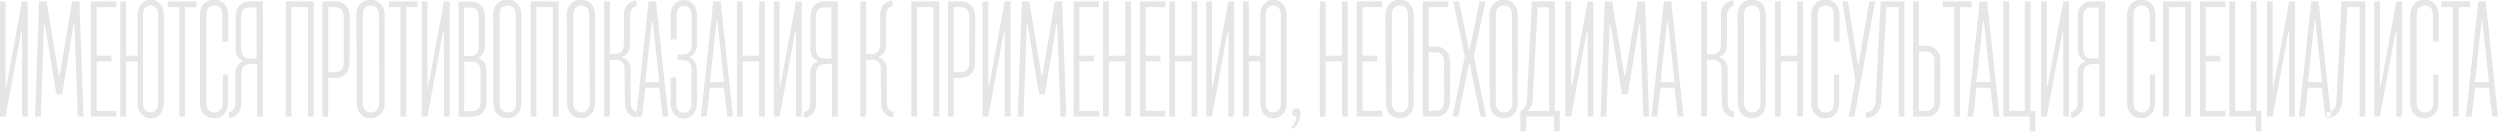<svg xmlns="http://www.w3.org/2000/svg" width="1051" height="56" viewBox="0 0 1051 56"><g><g opacity=".1"><path d="M2.686 36.204L9.256.59h2.42v48.406h-2.42V13.384H8.91L2.34 48.997H-.08V.59h2.42v35.613zm22.405-4.495L30.277.592h3.112l1.728 48.405h-2.42l-1.383-38.724h-.346l-4.84 29.388h-2.42l-4.84-29.388h-.347l-1.383 38.724h-2.42L16.447.592h3.112l5.186 31.117zm15.522-8.298h6.223v2.42h-6.223v20.746h8.298v2.42H38.193V.592H48.91v2.42h-8.298zm12.383 25.586h-2.42V.59h2.42v22.82h4.84V6.47c0-2.074.554-3.665 1.591-4.84C60.464.453 61.778-.1 63.37-.1c1.59 0 2.904.553 3.941 1.729 1.037 1.175 1.59 2.766 1.59 4.84v36.65c0 2.075-.553 3.665-1.59 4.84-1.037 1.176-2.35 1.73-3.941 1.73-1.59 0-2.905-.554-3.942-1.73-1.037-1.175-1.59-2.766-1.59-4.84V25.831h-4.84zM66.48 6.469c0-1.383-.276-2.42-.899-3.111C64.96 2.666 64.2 2.32 63.3 2.32c-.9 0-1.66.346-2.282 1.038-.623.691-.9 1.728-.9 3.111v36.65c0 1.383.277 2.42.9 3.112.622.691 1.383 1.037 2.282 1.037s1.66-.346 2.282-1.037c.622-.692.898-1.729.898-3.112zM70.541.591h12.102v2.42h-4.84v45.986h-2.421V3.012h-4.84zm25.262 30.772V43.12c0 2.075-.553 3.665-1.66 4.84-1.106 1.176-2.49 1.73-4.218 1.73-1.729 0-3.112-.554-4.218-1.73-1.106-1.175-1.66-2.766-1.66-4.84V6.469c0-2.074.554-3.665 1.66-4.84C86.813.453 88.266-.1 89.994-.1c1.729 0 3.181.553 4.288 1.729 1.106 1.175 1.66 2.766 1.66 4.84v11.064H93.52V6.47c0-1.383-.277-2.42-.9-3.111C92 2.666 91.17 2.32 90.134 2.32c-1.038 0-1.867.346-2.49 1.038-.622.691-.899 1.728-.899 3.111v36.65c0 1.383.346 2.42.968 3.112.623.691 1.452 1.037 2.49 1.037 1.037 0 1.867-.346 2.49-1.037.621-.692.967-1.729.967-3.112V31.363zm9.006-4.356c-1.038 0-1.867.346-2.49 1.037-.622.692-.899 1.729-.899 3.112v12.101c0 1.937-.484 3.458-1.521 4.564-1.037 1.107-2.213 1.66-3.596 1.66v-2.42c.692 0 1.314-.346 1.867-1.038.553-.691.83-1.66.83-2.835V31.087c0-1.176.138-2.075.484-2.766.346-.692.692-1.245 1.106-1.59.415-.416.899-.692 1.522-.9v-.345c-.623-.208-1.107-.484-1.522-.9-.484-.414-.83-.967-1.106-1.59-.277-.622-.415-1.521-.415-2.697V7.161c0-2.075.553-3.665 1.66-4.84 1.106-1.176 2.558-1.73 4.287-1.73h5.532v48.406h-2.42V26.869h-3.112zm3.042-23.857h-3.112c-1.037 0-1.867.346-2.489 1.037-.622.692-.899 1.73-.899 3.112v13.139c0 1.383.346 2.42.968 3.111.623.692 1.452 1.038 2.49 1.038h3.111zm14.693 45.847h-2.421V.59h11.756v48.406h-2.42V3.012h-6.915zm24.41-22.82c0 2.075-.554 3.665-1.66 4.84-1.106 1.176-2.489 1.73-4.218 1.73h-3.112v16.25h-2.42V.592h5.532c1.729 0 3.181.553 4.287 1.728 1.107 1.176 1.66 2.766 1.66 4.84zm-2.49-19.016c0-1.383-.276-2.42-.899-3.112-.622-.691-1.452-1.037-2.489-1.037h-3.112v27.314h3.112c1.037 0 1.867-.346 2.489-1.037.623-.692.968-1.729.968-3.112V7.161zm14.823-.692c0-1.383-.277-2.42-.899-3.111-.623-.692-1.452-1.038-2.49-1.038-1.037 0-1.867.346-2.489 1.038-.622.691-.899 1.728-.899 3.111v36.65c0 1.383.346 2.42.968 3.112.622.691 1.452 1.037 2.489 1.037 1.038 0 1.867-.346 2.49-1.037.622-.692.968-1.729.968-3.112zm-9.474 0c0-2.074.553-3.665 1.66-4.84C152.579.453 154.031-.1 155.76-.1s3.181.553 4.287 1.729c1.107 1.175 1.66 2.766 1.66 4.84v36.65c0 2.075-.553 3.665-1.66 4.84-1.106 1.176-2.489 1.73-4.218 1.73s-3.112-.554-4.218-1.73c-1.106-1.175-1.66-2.766-1.66-4.84zM163.505.591h12.101v2.42h-4.84v45.986h-2.421V3.012h-4.84zm16.548 35.613L186.623.59h2.42v48.406h-2.42V13.384h-.346l-6.569 35.613h-2.421V.59h2.421v35.613zm21.368-11.617a4.204 4.204 0 0 1 1.659 1.037c.415.415.761.968 1.038 1.66.276.691.415 1.59.415 2.766v12.447c0 2.074-.554 3.665-1.66 4.84-1.106 1.176-2.489 1.729-4.218 1.729h-5.878V.66h5.186c1.729 0 3.181.553 4.288 1.728 1.106 1.176 1.659 2.766 1.659 4.84v12.102c0 .968-.138 1.729-.415 2.351-.276.623-.553 1.107-.829 1.452-.346.415-.761.761-1.245.969zm-6.293 1.383v20.745h3.458c1.037 0 1.867-.346 2.489-1.038.622-.691.968-1.728.968-3.111V30.119c0-1.383-.276-2.42-.899-3.112-.622-.692-1.452-1.037-2.489-1.037zm-.069-22.82v20.4h2.766c1.037 0 1.867-.346 2.489-1.038.623-.691.969-1.729.969-3.112V7.3c0-1.384-.277-2.421-.899-3.113-.623-.691-1.453-1.037-2.49-1.037zm21.729 3.32c0-1.384-.276-2.421-.899-3.112-.622-.692-1.452-1.038-2.489-1.038s-1.867.346-2.489 1.038c-.623.691-.899 1.728-.899 3.111v36.65c0 1.383.345 2.42.968 3.112.622.691 1.452 1.037 2.489 1.037s1.867-.346 2.49-1.037c.622-.692.968-1.729.968-3.112zm-9.473 0c0-2.075.553-3.666 1.659-4.841C210.081.453 211.533-.1 213.262-.1c1.728 0 3.181.553 4.287 1.729 1.106 1.175 1.66 2.766 1.66 4.84v36.65c0 2.075-.554 3.665-1.66 4.84-1.106 1.176-2.489 1.73-4.218 1.73s-3.112-.554-4.218-1.73c-1.107-1.175-1.66-2.766-1.66-4.84zm18.186 42.527h-2.42V.59h11.756v48.406h-2.421V3.012h-6.915zm22.267-42.528c0-1.383-.277-2.42-.899-3.111-.623-.692-1.452-1.038-2.49-1.038-1.037 0-1.867.346-2.489 1.038-.622.691-.899 1.728-.899 3.111v36.65c0 1.383.346 2.42.968 3.112.622.691 1.452 1.037 2.49 1.037 1.037 0 1.867-.346 2.489-1.037.622-.692.968-1.729.968-3.112zm-9.474 0c0-2.074.553-3.665 1.66-4.84C241.06.453 242.512-.1 244.241-.1s3.181.553 4.287 1.729c1.107 1.175 1.66 2.766 1.66 4.84v36.65c0 2.075-.553 3.665-1.66 4.84-1.106 1.176-2.489 1.73-4.218 1.73s-3.112-.554-4.218-1.73c-1.106-1.175-1.66-2.766-1.66-4.84zm24.272 22.82c0-1.383-.277-2.42-.899-3.112-.622-.691-1.452-1.037-2.489-1.037h-2.767v23.857h-2.42V.592h2.42V22.72h2.421c1.037 0 1.867-.346 2.489-1.038.622-.691.968-1.728.968-3.111V6.469c0-1.936.553-3.457 1.591-4.564 1.037-1.106 2.282-1.66 3.665-1.66v2.421c-.692 0-1.314.346-1.867 1.037-.554.692-.83 1.59-.83 2.766v12.102c0 1.175-.138 2.074-.484 2.766-.346.691-.692 1.175-1.037 1.52-.485.416-1.038.692-1.66.9v.346c.622.207 1.175.484 1.66.899.484.415.898.968 1.244 1.59.346.622.553 1.521.553 2.697v13.83c0 1.176.277 2.075.83 2.766.52.65 1.102.995 1.745 1.034l-.223 2.078h.345v.346c-1.383 0-2.558-.554-3.596-1.66-1.037-1.106-1.521-2.628-1.521-4.564zm5.133 17.63L272.662.592h3.112l5.186 48.405h-2.42l-1.383-12.102h-5.878l-1.383 12.102h-2.075v-2.075c-.041 0-.082-.001-.122-.003zm6.692-38.03h-.346l-2.766 25.586h5.878zm18.59 34.368c0 2.075-.553 3.665-1.59 4.84-1.037 1.176-2.351 1.73-3.942 1.73-1.59 0-2.904-.554-3.941-1.73-1.038-1.175-1.591-2.765-1.591-4.84V32.54h2.42v10.718c0 1.383.277 2.42.899 3.112.623.691 1.383 1.037 2.282 1.037s1.66-.346 2.282-1.037c.623-.692.899-1.729.899-3.112v-13.83c0-1.383-.276-2.42-.899-3.112-.622-.691-1.452-1.037-2.489-1.037h-2.42v-2.42h2.42c1.037 0 1.867-.346 2.489-1.037.623-.692.968-1.73.968-3.112V6.608c0-1.383-.276-2.42-.899-3.112-.622-.692-1.383-1.037-2.281-1.037-.899 0-1.66.345-2.282 1.037-.623.691-.899 1.729-.899 3.112v10.026h-2.421V6.608c0-2.075.554-3.665 1.591-4.84 1.037-1.177 2.351-1.73 3.941-1.73 1.591 0 2.905.553 3.942 1.73 1.037 1.175 1.59 2.765 1.59 4.84v12.1c0 1.038-.138 1.868-.484 2.56-.345.691-.691 1.175-1.037 1.52a4.2 4.2 0 0 1-1.66 1.038v.346a4.2 4.2 0 0 1 1.66 1.037c.415.415.761.968 1.037 1.59.277.623.415 1.453.415 2.49zM299.86.592h3.111l5.187 48.405h-2.421l-1.383-12.102h-5.877l-1.384 12.102h-2.42zm1.728 8.298h-.345l-2.766 25.585h5.877zm10.639 40.107h-2.421V.59h2.421v22.82h6.915V.591h2.42v48.406h-2.42V25.83h-6.915zm15.835-12.793L334.631.59h2.421v48.406h-2.421V13.384h-.345l-6.57 35.613h-2.42V.59h2.42v35.613zm18.394-9.197c-1.037 0-1.867.346-2.489 1.037-.623.692-.899 1.729-.899 3.112v12.101c0 1.937-.484 3.458-1.522 4.564-1.037 1.107-2.212 1.66-3.595 1.66v-2.42c.691 0 1.313-.346 1.867-1.038.553-.691.829-1.66.829-2.835V31.087c0-1.176.139-2.075.484-2.766.346-.692.692-1.245 1.107-1.59.415-.416.899-.692 1.521-.9v-.345c-.622-.208-1.106-.484-1.521-.9-.484-.414-.83-.967-1.107-1.59-.276-.622-.414-1.521-.414-2.697V7.161c0-2.075.553-3.665 1.659-4.84 1.107-1.176 2.559-1.73 4.287-1.73h5.533v48.406h-2.421V26.869h-3.112zm3.043-23.857h-3.112c-1.037 0-1.867.346-2.49 1.037-.622.692-.898 1.73-.898 3.112v13.139c0 1.383.345 2.42.968 3.111.622.692 1.452 1.038 2.489 1.038h3.112zm20.777 26.139c0-1.383-.276-2.42-.899-3.112-.622-.691-1.452-1.037-2.489-1.037h-2.766v23.857h-2.42V.592h2.42V22.72h2.42c1.037 0 1.867-.346 2.489-1.038.623-.691.969-1.728.969-3.111V6.469c0-1.936.553-3.457 1.59-4.564 1.037-1.106 2.282-1.66 3.665-1.66v2.421c-.692 0-1.314.346-1.867 1.037-.553.692-.83 1.59-.83 2.766v12.102c0 1.175-.138 2.074-.484 2.766-.346.691-.691 1.175-1.037 1.52-.484.416-1.037.692-1.66.9v.346c.623.207 1.176.484 1.66.899.484.415.899.968 1.245 1.59.345.622.553 1.521.553 2.697v13.83c0 1.176.276 2.075.83 2.766.553.692 1.175 1.037 1.867 1.037v2.42c-1.383 0-2.559-.553-3.596-1.66-1.037-1.105-1.522-2.627-1.522-4.563zm15.238 19.708h-2.421V.59h11.756v48.406h-2.42V3.012h-6.915zm24.41-22.82c0 2.075-.554 3.665-1.66 4.84-1.106 1.176-2.489 1.73-4.218 1.73h-3.112v16.25h-2.42V.592h5.532c1.729 0 3.181.553 4.287 1.728 1.107 1.176 1.66 2.766 1.66 4.84zm-2.49-19.016c0-1.383-.276-2.42-.899-3.112-.622-.691-1.452-1.037-2.489-1.037h-3.112v27.314h3.112c1.037 0 1.867-.346 2.489-1.037.623-.692.968-1.729.968-3.112V7.161zm8.392 29.043L422.395.59h2.42v48.406h-2.42V13.384h-.346l-6.569 35.613h-2.42V.59h2.42v35.613zm22.404-4.495L443.417.592h3.111l1.729 48.405h-2.42l-1.383-38.724h-.346l-4.84 29.388h-2.421l-4.84-29.388h-.346l-1.383 38.724h-2.42L429.587.592h3.111l5.187 31.117zm15.522-8.298h6.224v2.42h-6.224v20.746h8.299v2.42h-10.719V.592h10.719v2.42h-8.299zm12.384 25.586h-2.42V.59h2.42v22.82h6.915V.591h2.42v48.406h-2.42V25.83h-6.915zm15.489-25.586h6.224v2.42h-6.224v20.746h8.299v2.42h-10.719V.592h10.719v2.42h-8.299zm12.384 25.586h-2.42V.59h2.42v22.82h6.915V.591h2.42v48.406h-2.42V25.83h-6.915zm15.835-12.793L516.413.59h2.421v48.406h-2.421V13.384h-.345l-6.57 35.613h-2.42V.59h2.42v35.613zm15.144 12.793h-2.42V.59h2.42v22.82h4.841V6.47c0-2.074.553-3.665 1.59-4.84C532.456.453 533.77-.1 535.361-.1c1.59 0 2.904.553 3.941 1.729 1.037 1.175 1.591 2.766 1.591 4.84v36.65c0 2.075-.554 3.665-1.591 4.84-1.037 1.176-2.351 1.73-3.941 1.73-1.591 0-2.905-.554-3.942-1.73-1.037-1.175-1.59-2.766-1.59-4.84V25.831h-4.841zm13.484-42.528c0-1.383-.276-2.42-.898-3.111-.623-.692-1.383-1.038-2.282-1.038s-1.66.346-2.282 1.038c-.623.691-.899 1.728-.899 3.111v36.65c0 1.383.276 2.42.899 3.112.622.691 1.383 1.037 2.282 1.037s1.659-.346 2.282-1.037c.622-.692.898-1.729.898-3.112zm8.21 41.283c0 1.037-.138 1.936-.484 2.766-.345.83-.691 1.521-1.037 2.075a9.435 9.435 0 0 1-1.659 1.66l-.692-.692c.346-.346.692-.761 1.037-1.176.277-.484.553-.968.761-1.521a5.29 5.29 0 0 0 .346-1.867c-1.176 0-1.729-.554-1.729-1.729 0-1.176.553-1.729 1.729-1.729 1.175 0 1.728.692 1.728 2.075zm10.594 1.245h-2.42V.59h2.42v22.82h6.915V.591h2.42v48.406h-2.42V25.83h-6.915zm15.49-25.586h6.223v2.42h-6.223v20.746h8.298v2.42h-10.719V.592h10.719v2.42h-8.298zm19.16-16.942c0-1.383-.277-2.42-.899-3.111-.623-.692-1.452-1.038-2.49-1.038-1.037 0-1.867.346-2.489 1.038-.623.691-.899 1.728-.899 3.111v36.65c0 1.383.346 2.42.968 3.112.622.691 1.452 1.037 2.489 1.037 1.038 0 1.867-.346 2.49-1.037.622-.692.968-1.729.968-3.112zm-9.474 0c0-2.074.553-3.665 1.66-4.84C585.218.453 586.67-.1 588.399-.1s3.181.553 4.287 1.729c1.107 1.175 1.66 2.766 1.66 4.84v36.65c0 2.075-.553 3.665-1.66 4.84-1.106 1.176-2.489 1.73-4.218 1.73s-3.112-.554-4.218-1.73c-1.106-1.175-1.66-2.766-1.66-4.84zm27.107 35.959c0 2.074-.553 3.664-1.66 4.84-1.106 1.175-2.489 1.729-4.218 1.729h-5.532V.592h10.719v2.42h-8.299v16.596h3.112c1.729 0 3.181.553 4.288 1.729 1.106 1.175 1.659 2.766 1.659 4.84zm-2.489-16.25c0-1.384-.277-2.421-.899-3.113-.623-.691-1.453-1.037-2.49-1.037h-3.112v24.549h3.112c1.037 0 1.867-.346 2.49-1.038.622-.691.968-1.729.968-3.112zM622.03.59h2.421l-4.841 23.166 5.186 25.24h-2.42l-4.495-22.128h-.345l-4.495 22.128h-2.42l5.186-25.24L610.966.592h2.421l4.149 20.053h.345zm13.596 5.878c0-1.383-.277-2.42-.899-3.111-.622-.692-1.452-1.038-2.489-1.038-1.038 0-1.867.346-2.49 1.038-.622.691-.899 1.728-.899 3.111v36.65c0 1.383.346 2.42.968 3.112.623.691 1.453 1.037 2.49 1.037 1.037 0 1.867-.346 2.489-1.037.623-.692.968-1.729.968-3.112zm-9.474 0c0-2.074.554-3.665 1.66-4.84C628.918.453 630.371-.1 632.099-.1c1.729 0 3.181.553 4.288 1.729 1.106 1.175 1.659 2.766 1.659 4.84v36.65c0 2.075-.553 3.665-1.659 4.84-1.107 1.176-2.49 1.73-4.219 1.73-1.728 0-3.111-.554-4.218-1.73-1.106-1.175-1.659-2.766-1.659-4.84zm29.597 48.751h-2.421v-6.223h-11.755v6.223h-2.42v-8.643h.345c.415-.277.83-.623 1.176-1.107.346-.346.622-.83.83-1.383.207-.553.345-1.245.415-2.005l2.074-41.49h9.681v45.984h2.075zm-13.485-8.574h8.99V3.08h-4.841l-2.074 39.07c-.069.76-.208 1.383-.415 1.936-.207.553-.415.968-.692 1.314a3.624 3.624 0 0 1-.968.83zm18.586-10.442L667.419.59h2.42v48.406h-2.42V13.384h-.346l-6.569 35.613h-2.42V.59h2.42v35.613zm22.404-4.495L688.441.592h3.111l1.729 48.405h-2.42l-1.383-38.724h-.346l-4.84 29.388h-2.421l-4.84-29.388h-.346l-1.383 38.724h-2.42L674.611.592h3.111l5.187 31.117zM699.468.592h3.112l5.186 48.405h-2.42l-1.383-12.102h-5.878l-1.383 12.102h-2.42zm1.729 8.298h-.346l-2.766 25.585h5.878zm22.556 20.399c0-1.383-.276-2.42-.899-3.112-.622-.691-1.452-1.037-2.489-1.037h-2.766v23.857h-2.42V.592h2.42V22.72h2.42c1.037 0 1.867-.346 2.49-1.038.622-.691.968-1.728.968-3.111V6.469c0-1.936.553-3.457 1.59-4.564 1.037-1.106 2.282-1.66 3.665-1.66v2.421c-.692 0-1.314.346-1.867 1.037-.553.692-.83 1.59-.83 2.766v12.102c0 1.175-.138 2.074-.484 2.766-.346.691-.691 1.175-1.037 1.52-.484.416-1.037.692-1.66.9v.346c.623.207 1.176.484 1.66.899.484.415.899.968 1.245 1.59.345.622.553 1.521.553 2.697v13.83c0 1.176.276 2.075.83 2.766.553.692 1.175 1.037 1.867 1.037v2.42c-1.383 0-2.559-.553-3.596-1.66-1.037-1.105-1.522-2.627-1.522-4.563zm16.181-22.82c0-1.383-.276-2.42-.899-3.111-.622-.692-1.452-1.038-2.489-1.038s-1.867.346-2.489 1.038c-.623.691-.899 1.728-.899 3.111v36.65c0 1.383.345 2.42.968 3.112.622.691 1.452 1.037 2.489 1.037s1.867-.346 2.49-1.037c.622-.692.968-1.729.968-3.112zm-9.473 0c0-2.074.553-3.665 1.659-4.84C733.227.453 734.679-.1 736.408-.1c1.728 0 3.181.553 4.287 1.729 1.106 1.175 1.66 2.766 1.66 4.84v36.65c0 2.075-.554 3.665-1.66 4.84-1.106 1.176-2.489 1.73-4.218 1.73s-3.112-.554-4.218-1.73c-1.107-1.175-1.66-2.766-1.66-4.84zm18.186 42.528h-2.42V.59h2.42v22.82h6.915V.591h2.421v48.406h-2.421V25.83h-6.915zm24.549-17.634V43.12c0 2.075-.554 3.665-1.66 4.84-1.106 1.176-2.489 1.73-4.218 1.73s-3.112-.554-4.218-1.73c-1.107-1.175-1.66-2.766-1.66-4.84V6.469c0-2.074.553-3.665 1.66-4.84C764.206.453 765.658-.1 767.387-.1s3.181.553 4.287 1.729c1.107 1.175 1.66 2.766 1.66 4.84v11.064h-2.42V6.47c0-1.383-.277-2.42-.899-3.111-.623-.692-1.452-1.038-2.49-1.038-1.037 0-1.867.346-2.489 1.038-.622.691-.899 1.728-.899 3.111v36.65c0 1.383.346 2.42.968 3.112.622.691 1.452 1.037 2.489 1.037 1.038 0 1.868-.346 2.49-1.037.622-.692.968-1.729.968-3.112V31.363zm4.027 17.634l2.766-15.213L774.457.59h2.42l4.149 26.278h.346L785.866.59h2.421l-8.644 48.406zm13.723-6.915c-.139 2.42-.83 4.287-2.075 5.6-1.245 1.315-2.766 1.937-4.495 1.937V47.2c1.176 0 2.144-.415 2.905-1.245.76-.83 1.175-2.144 1.244-3.872L790.6.592h10.027v48.405h-2.421V3.012h-5.186zm24.731.346c0 2.074-.553 3.664-1.659 4.84-1.107 1.175-2.49 1.729-4.219 1.729h-5.532V.592h2.421v18.67h3.111c1.729 0 3.181.553 4.288 1.729 1.106 1.175 1.659 2.766 1.659 4.84zm-2.489-16.597c0-1.383-.277-2.42-.899-3.111-.623-.692-1.452-1.038-2.49-1.038h-3.111v24.895h3.111c1.038 0 1.867-.346 2.49-1.038.622-.691.968-1.729.968-3.112zm3.551-25.24h12.101v2.42H824v45.986h-2.421V3.012h-4.84zm15.543 0h3.112l5.187 48.406h-2.421l-1.383-12.102h-5.878l-1.383 12.102h-2.42zm1.729 8.299h-.346l-2.766 25.585h5.878zm10.639 37.686h6.569V.591h2.42v45.985h2.075v8.644h-2.421v-6.223h-11.064V.59h2.421zm16.173-10.372L867.392.59h2.42v48.406h-2.42V13.384h-.346l-6.569 35.613h-2.42V.59h2.42v35.613zm18.394-9.197c-1.038 0-1.867.346-2.49 1.037-.622.692-.899 1.729-.899 3.112v12.101c0 1.937-.484 3.458-1.521 4.564-1.037 1.107-2.213 1.66-3.596 1.66v-2.42c.692 0 1.314-.346 1.867-1.038.553-.691.83-1.66.83-2.835V31.087c0-1.176.138-2.075.484-2.766.346-.692.692-1.245 1.106-1.59.415-.416.899-.692 1.522-.9v-.345c-.623-.208-1.107-.484-1.522-.9-.484-.414-.829-.967-1.106-1.59-.277-.622-.415-1.521-.415-2.697V7.161c0-2.075.553-3.665 1.66-4.84 1.106-1.176 2.558-1.73 4.287-1.73h5.532v48.406h-2.42V26.869h-3.112zm3.042-23.857h-3.112c-1.037 0-1.867.346-2.489 1.037-.622.692-.899 1.73-.899 3.112v13.139c0 1.383.346 2.42.968 3.111.623.692 1.452 1.038 2.49 1.038h3.111zm23.751 28.213V43.12c0 2.075-.553 3.665-1.659 4.84-1.107 1.176-2.49 1.73-4.219 1.73-1.728 0-3.111-.554-4.218-1.73-1.106-1.175-1.659-2.766-1.659-4.84V6.469c0-2.074.553-3.665 1.659-4.84C897.021.453 898.473-.1 900.202-.1c1.728 0 3.18.553 4.287 1.729 1.106 1.175 1.659 2.766 1.659 4.84v11.064h-2.42V6.47c0-1.383-.276-2.42-.899-3.111-.622-.692-1.452-1.038-2.489-1.038s-1.867.346-2.49 1.038c-.622.691-.899 1.728-.899 3.111v36.65c0 1.383.346 2.42.969 3.112.622.691 1.452 1.037 2.489 1.037s1.867-.346 2.489-1.037c.623-.692.969-1.729.969-3.112V31.363zm5.756 17.634h-2.42V.59h11.755v48.406h-2.42V3.012h-6.915zm15.49-25.586h6.223v2.42h-6.223v20.746h8.298v2.42h-10.719V.592h10.719v2.42h-8.298zm12.383 23.166h6.569V.592h2.42v45.985h2.075v8.643h-2.42v-6.223h-11.064V.592h2.42zm16.173-10.373L962.381.59h2.42v48.406h-2.42V13.384h-.346l-6.569 35.613h-2.42V.59h2.42v35.613zM971.647.592h3.112l4.961 46.306c-.478.2-1.005.3-1.583.3v1.799h-.612l-1.383-12.102h-5.878l-1.383 12.102h-2.42zm8.073 46.306a3.756 3.756 0 0 0 1.321-.944c.761-.83 1.176-2.143 1.245-3.872L984.36.592h10.027v48.405h-2.42V3.012h-5.187l-2.074 39.07c-.138 2.42-.83 4.287-2.075 5.6-1.244 1.315-2.766 1.937-4.494 1.937v-.622h1.808zM973.376 8.89h-.346l-2.766 25.585h5.878zm27.484 27.314L1007.43.59h2.42v48.406h-2.42V13.384h-.34l-6.57 35.613h-2.423V.59h2.423v35.613zm24.21-4.84v11.755c0 2.075-.56 3.665-1.66 4.84-1.11 1.176-2.49 1.73-4.22 1.73-1.73 0-3.11-.554-4.22-1.73-1.11-1.175-1.66-2.766-1.66-4.84V6.469c0-2.074.55-3.665 1.66-4.84 1.11-1.176 2.56-1.729 4.29-1.729s3.18.553 4.28 1.729c1.11 1.175 1.66 2.766 1.66 4.84v11.064h-2.42V6.47c0-1.383-.27-2.42-.9-3.111-.62-.692-1.45-1.038-2.48-1.038-1.04 0-1.87.346-2.49 1.038-.63.691-.9 1.728-.9 3.111v36.65c0 1.383.34 2.42.96 3.112.63.691 1.46 1.037 2.49 1.037 1.04 0 1.87-.346 2.49-1.037.63-.692.97-1.729.97-3.112V31.363zM1026.33.59h12.1v2.42h-4.84v45.986h-2.42V3.012h-4.84zm15.54 0h3.11l5.19 48.406h-2.42l-1.39-12.102h-5.87l-1.39 12.102h-2.42zm1.73 8.299h-.35l-2.76 25.585h5.87z"/></g></g></svg>